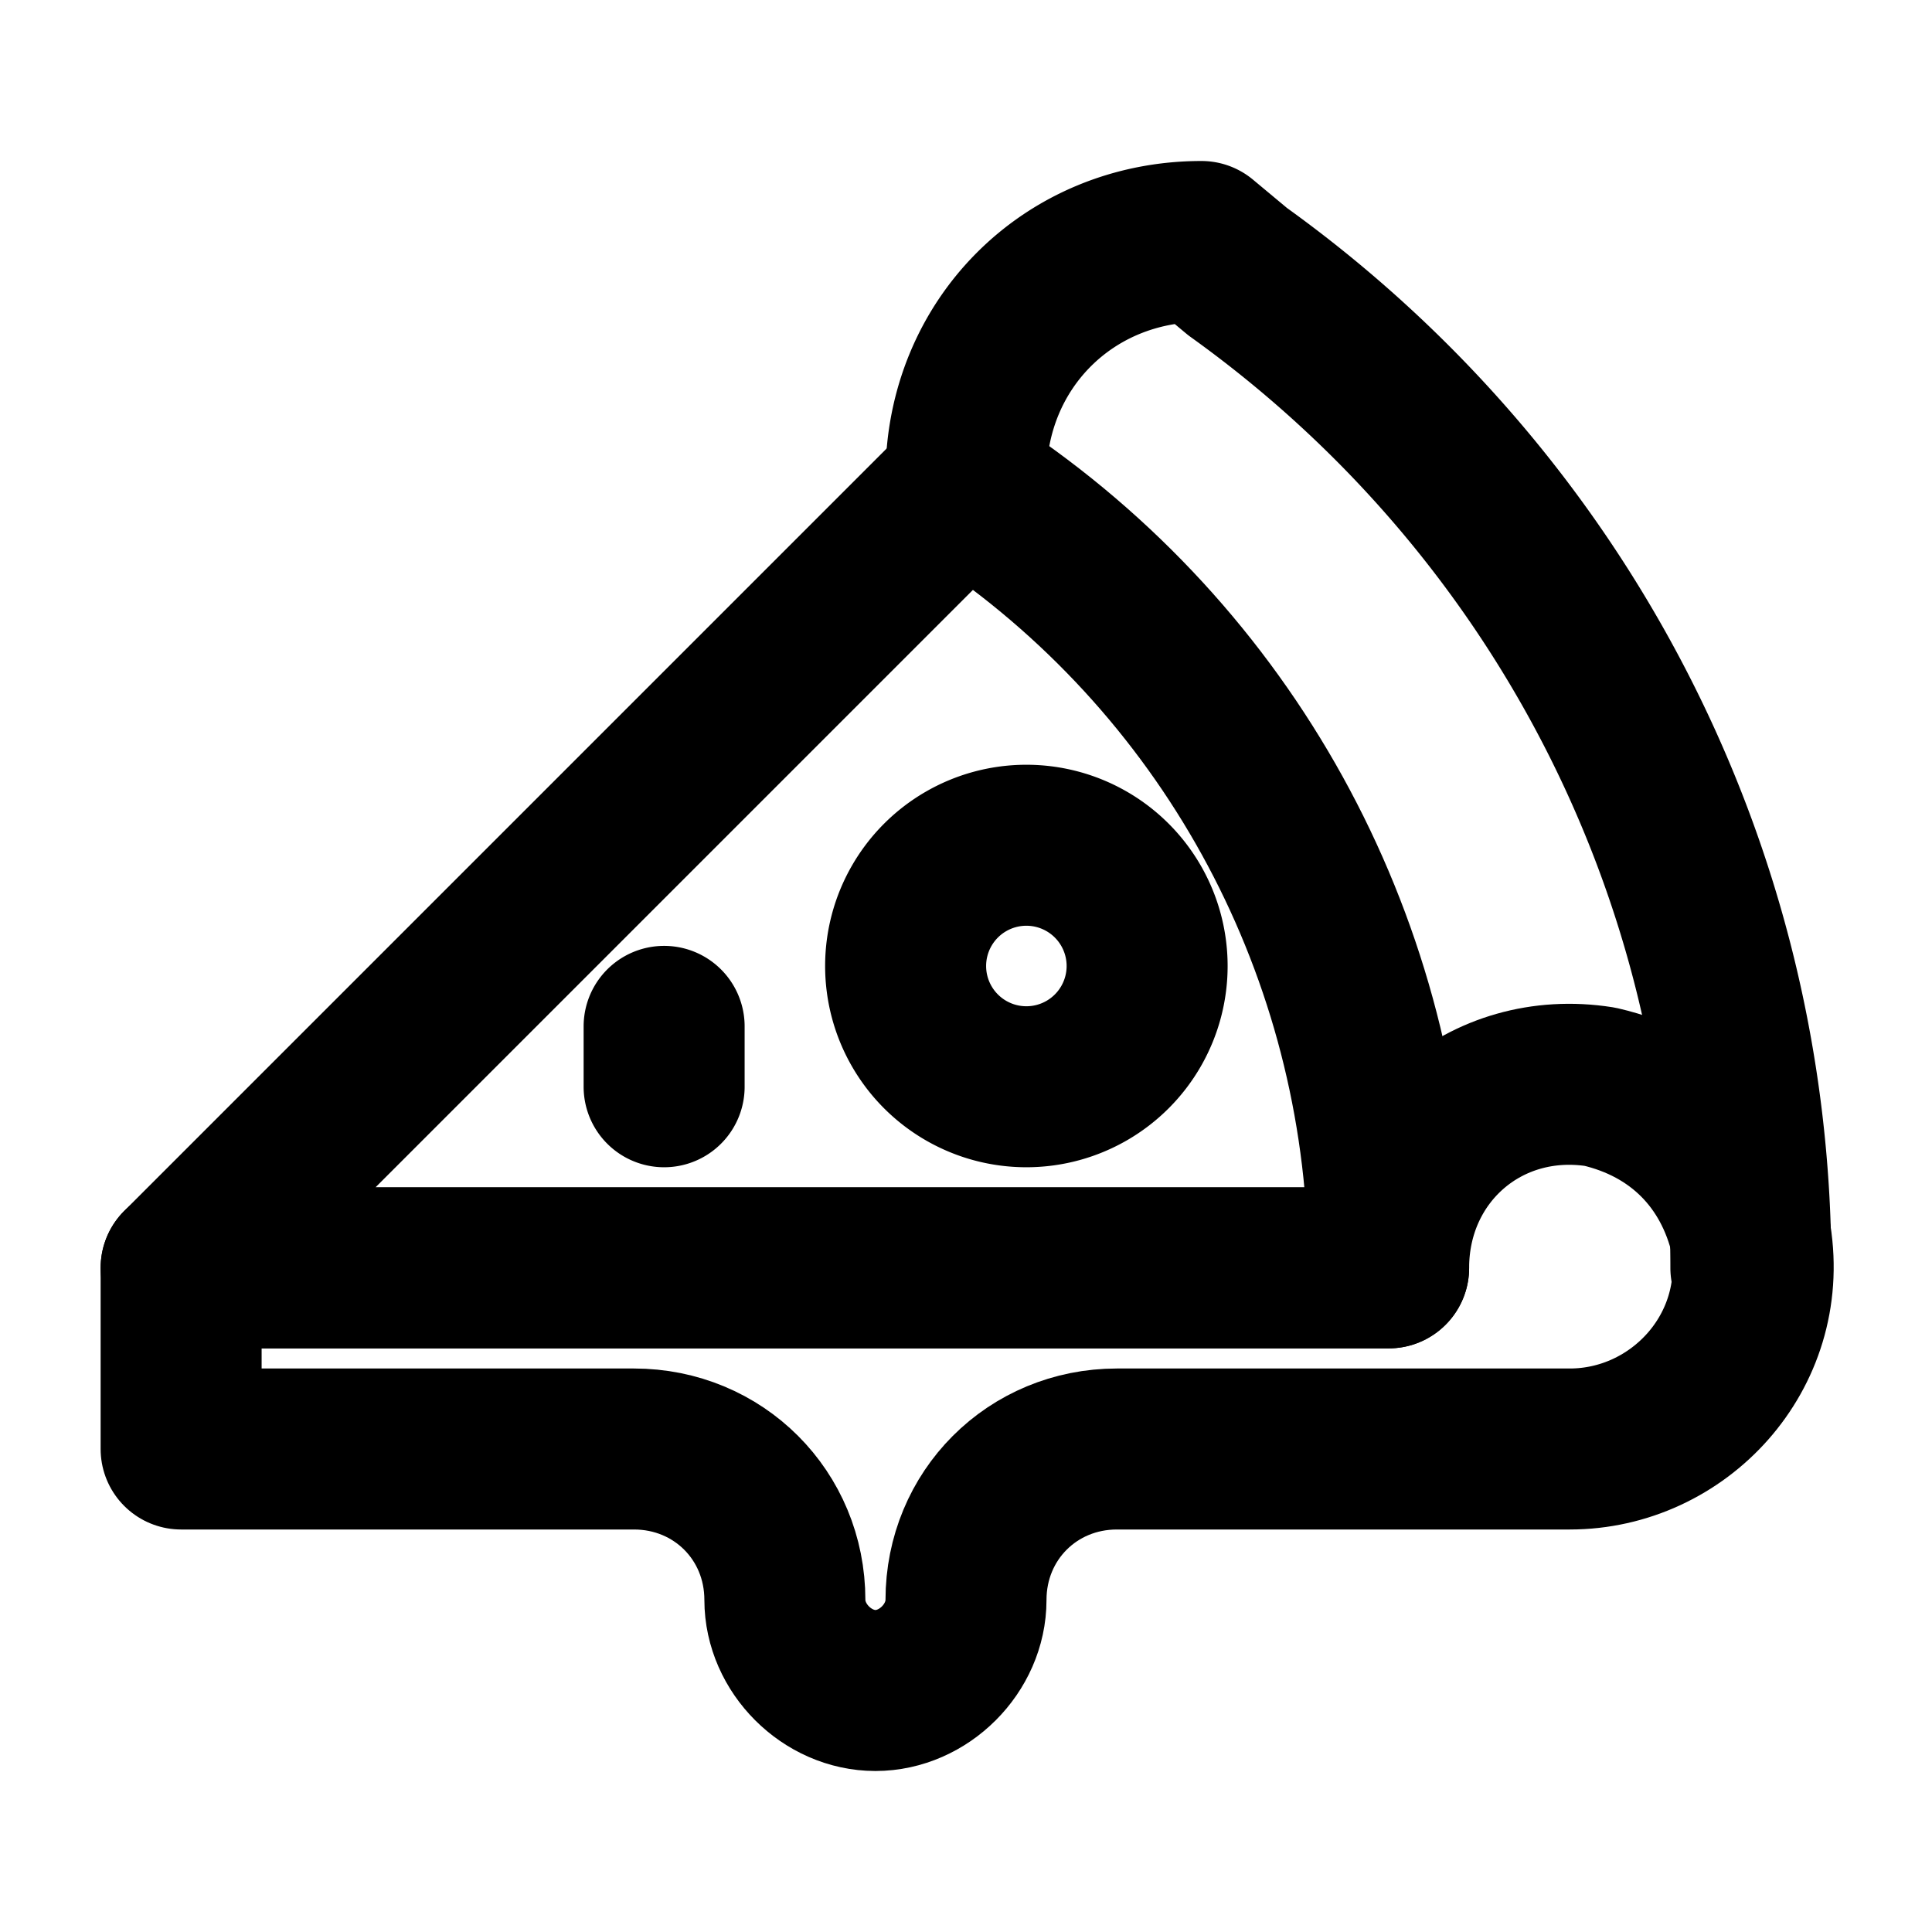 <svg xmlns="http://www.w3.org/2000/svg" width="24" height="24" fill="none"><path stroke="#000" stroke-linecap="round" stroke-linejoin="round" stroke-miterlimit="10" stroke-width="2" d="m12 6-9.75 9.75h15c0-3.75-1.8-7.275-4.875-9.45L12 6z"/><path stroke="#000" stroke-linecap="round" stroke-linejoin="round" stroke-miterlimit="10" stroke-width="2" d="M21.75 15.75c0-4.95-2.4-9.525-6.375-12.375L14.925 3C13.275 3 12 4.275 12 5.925V6m.75 7.5a1.5 1.5 0 1 0 0-3 1.5 1.5 0 0 0 0 3zm-4.5-.75v.75"/><path stroke="#000" stroke-linecap="round" stroke-linejoin="round" stroke-miterlimit="10" stroke-width="2" d="M19.875 13.5c-1.425-.225-2.625.825-2.625 2.25h-15V18h5.625c1.05 0 1.875.825 1.875 1.875 0 .6.525 1.125 1.125 1.125S12 20.475 12 19.875c0-1.05.825-1.875 1.875-1.875H19.5c1.35 0 2.475-1.2 2.25-2.625-.225-.975-.9-1.65-1.875-1.875z"/></svg>